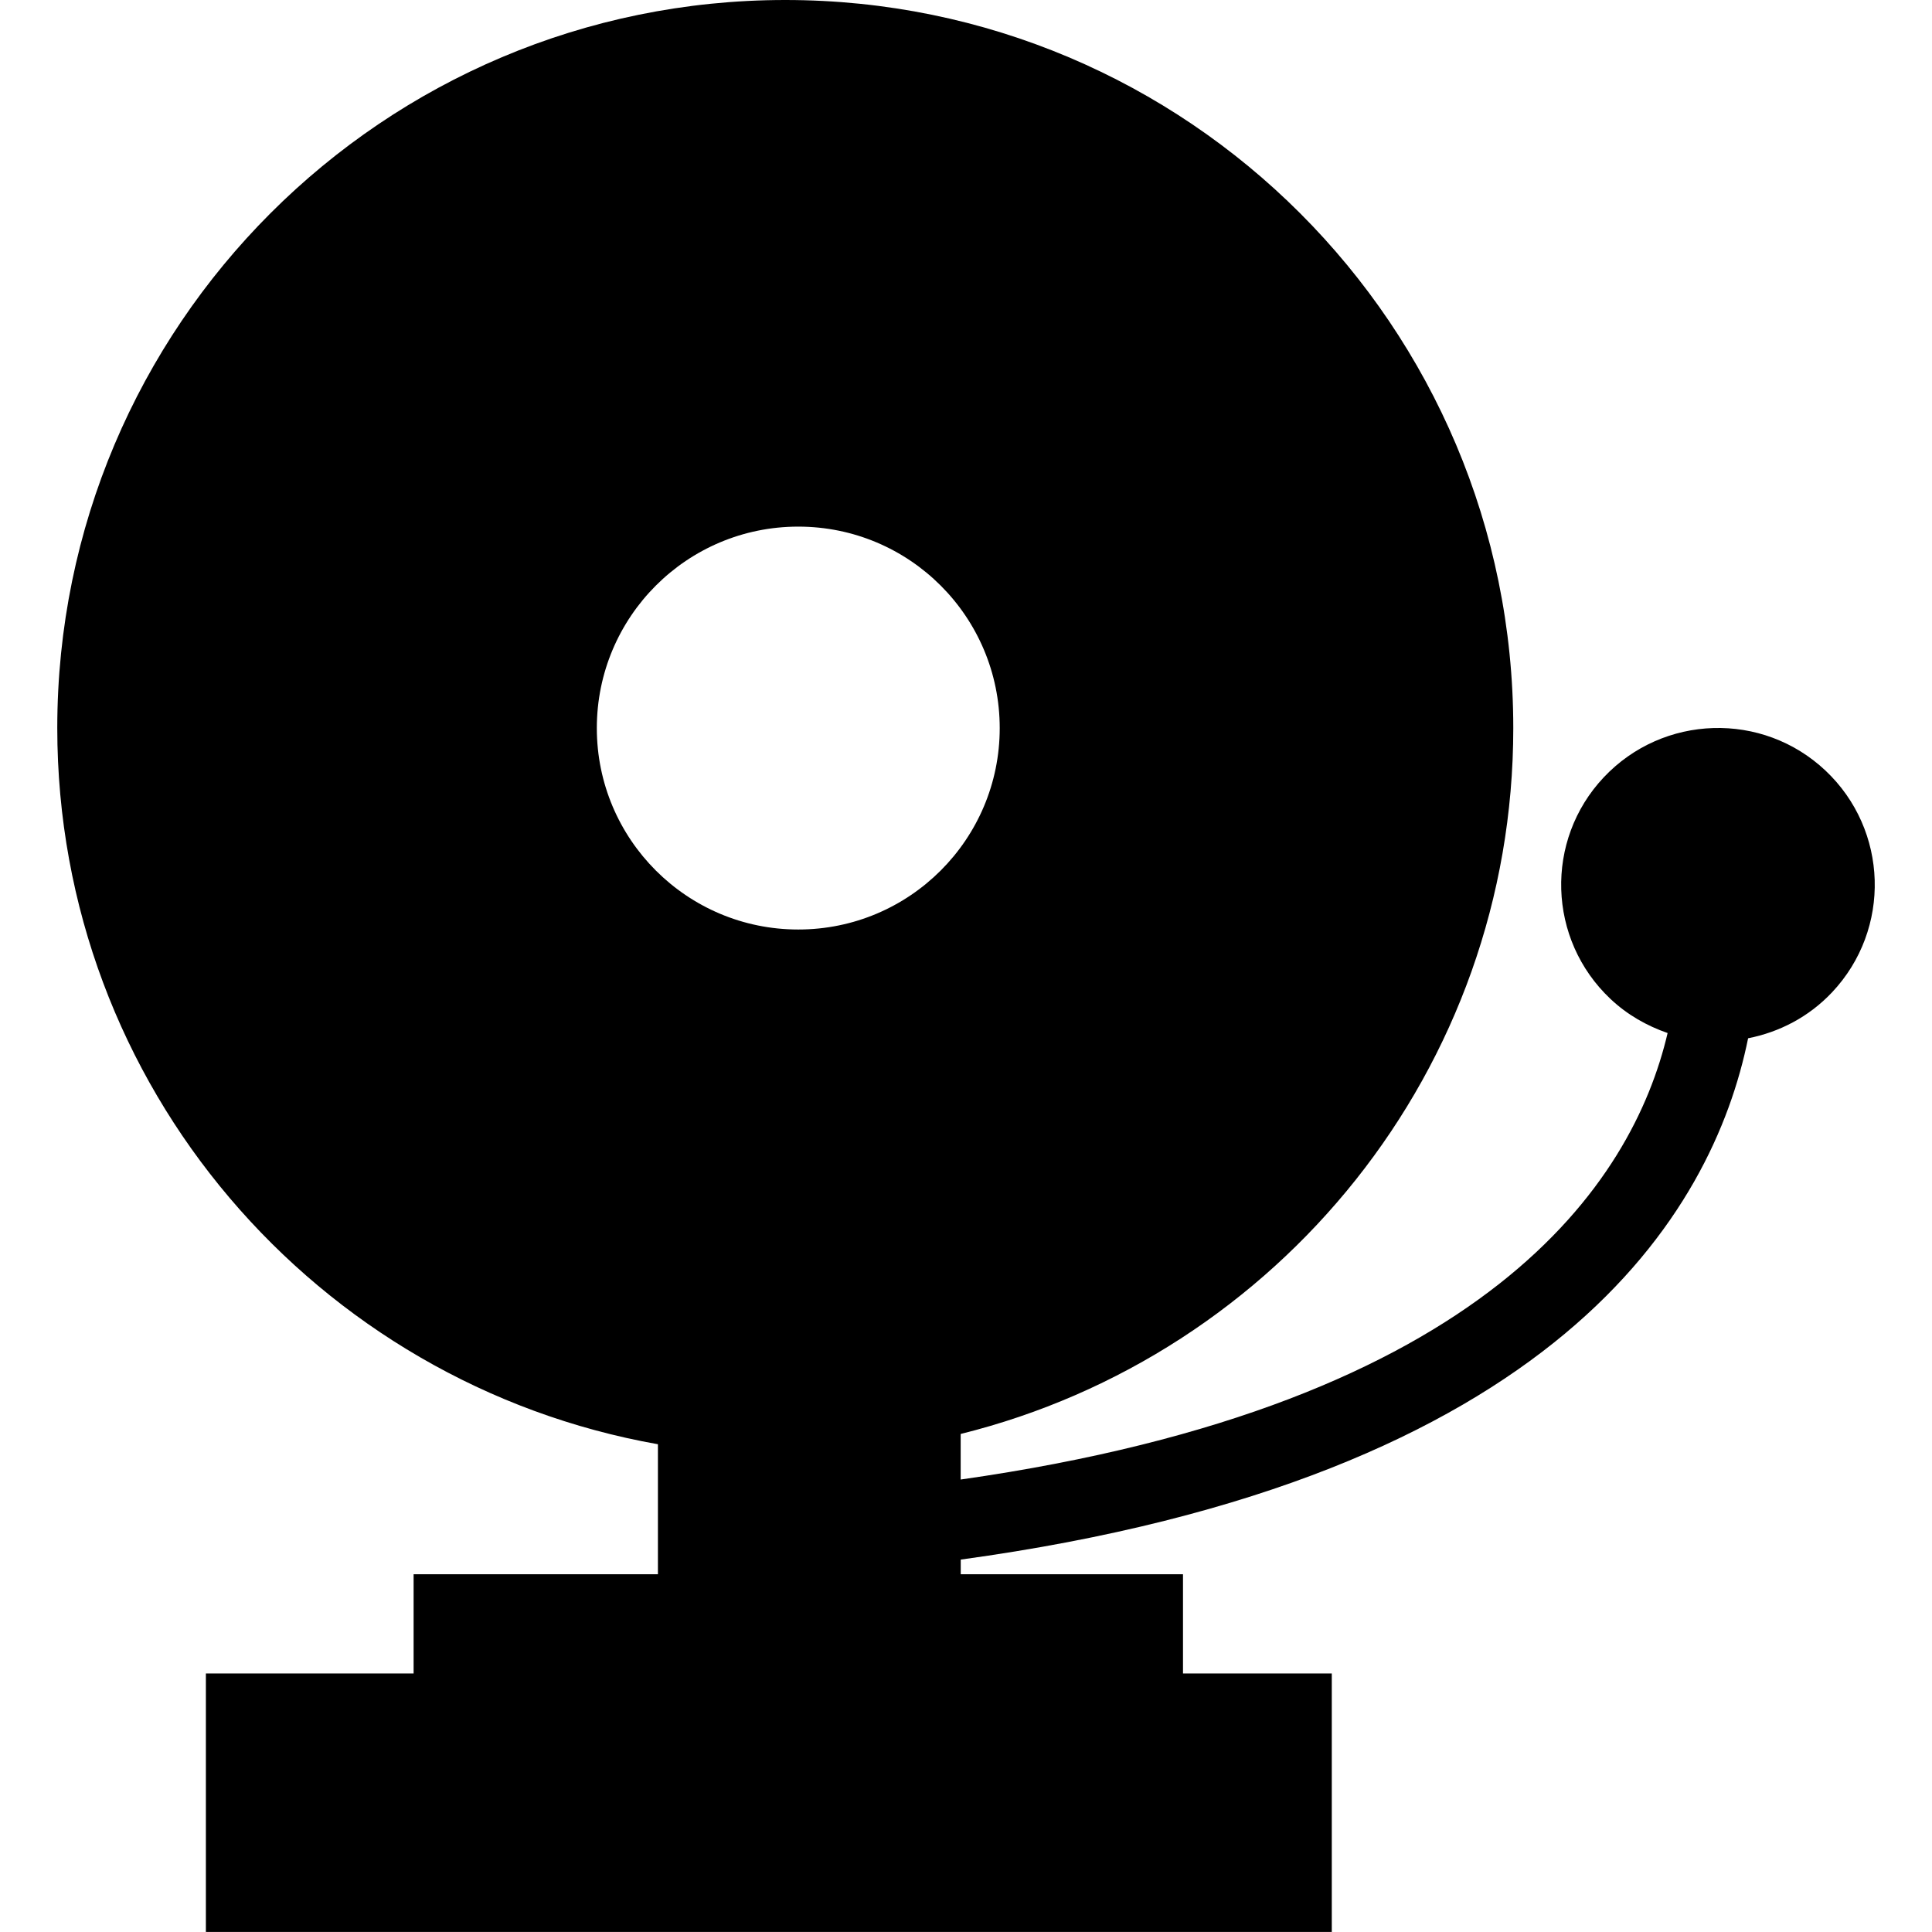 <?xml version="1.0" encoding="iso-8859-1"?>
<!-- Uploaded to: SVG Repo, www.svgrepo.com, Generator: SVG Repo Mixer Tools -->
<!DOCTYPE svg PUBLIC "-//W3C//DTD SVG 1.1//EN" "http://www.w3.org/Graphics/SVG/1.1/DTD/svg11.dtd">
<svg fill="#000000" version="1.1" id="Capa_1" xmlns="http://www.w3.org/2000/svg" xmlns:xlink="http://www.w3.org/1999/xlink" 
	 width="800px" height="800px" viewBox="0 0 31.371 31.371"
	 xml:space="preserve">
<g>
	<path d="M29.642,12.513c-1.022-0.964-2.635-0.916-3.601,0.109c-0.963,1.022-0.914,2.634,0.109,3.598
		c0.274,0.259,0.594,0.438,0.928,0.554c-0.569,2.424-2.907,6.029-11.479,7.25v-0.74c5.15-1.277,8.973-5.917,8.973-11.462
		C24.572,5.292,19.281,0,12.751,0C6.223,0,0.93,5.292,0.93,11.821c0,5.822,4.212,10.649,9.753,11.63v2.111H6.716v1.611H3.343v4.197
		h18.282v-4.197h-2.416v-1.611H15.6v-0.238c9.689-1.328,12.21-5.633,12.785-8.465c0.504-0.099,0.984-0.344,1.363-0.746
		C30.714,15.088,30.664,13.477,29.642,12.513z M9.691,11.823c0-1.808,1.464-3.272,3.271-3.272c1.807,0,3.271,1.464,3.271,3.272
		c0,1.805-1.464,3.27-3.271,3.27C11.155,15.093,9.691,13.628,9.691,11.823z"/>
</g>
</svg>